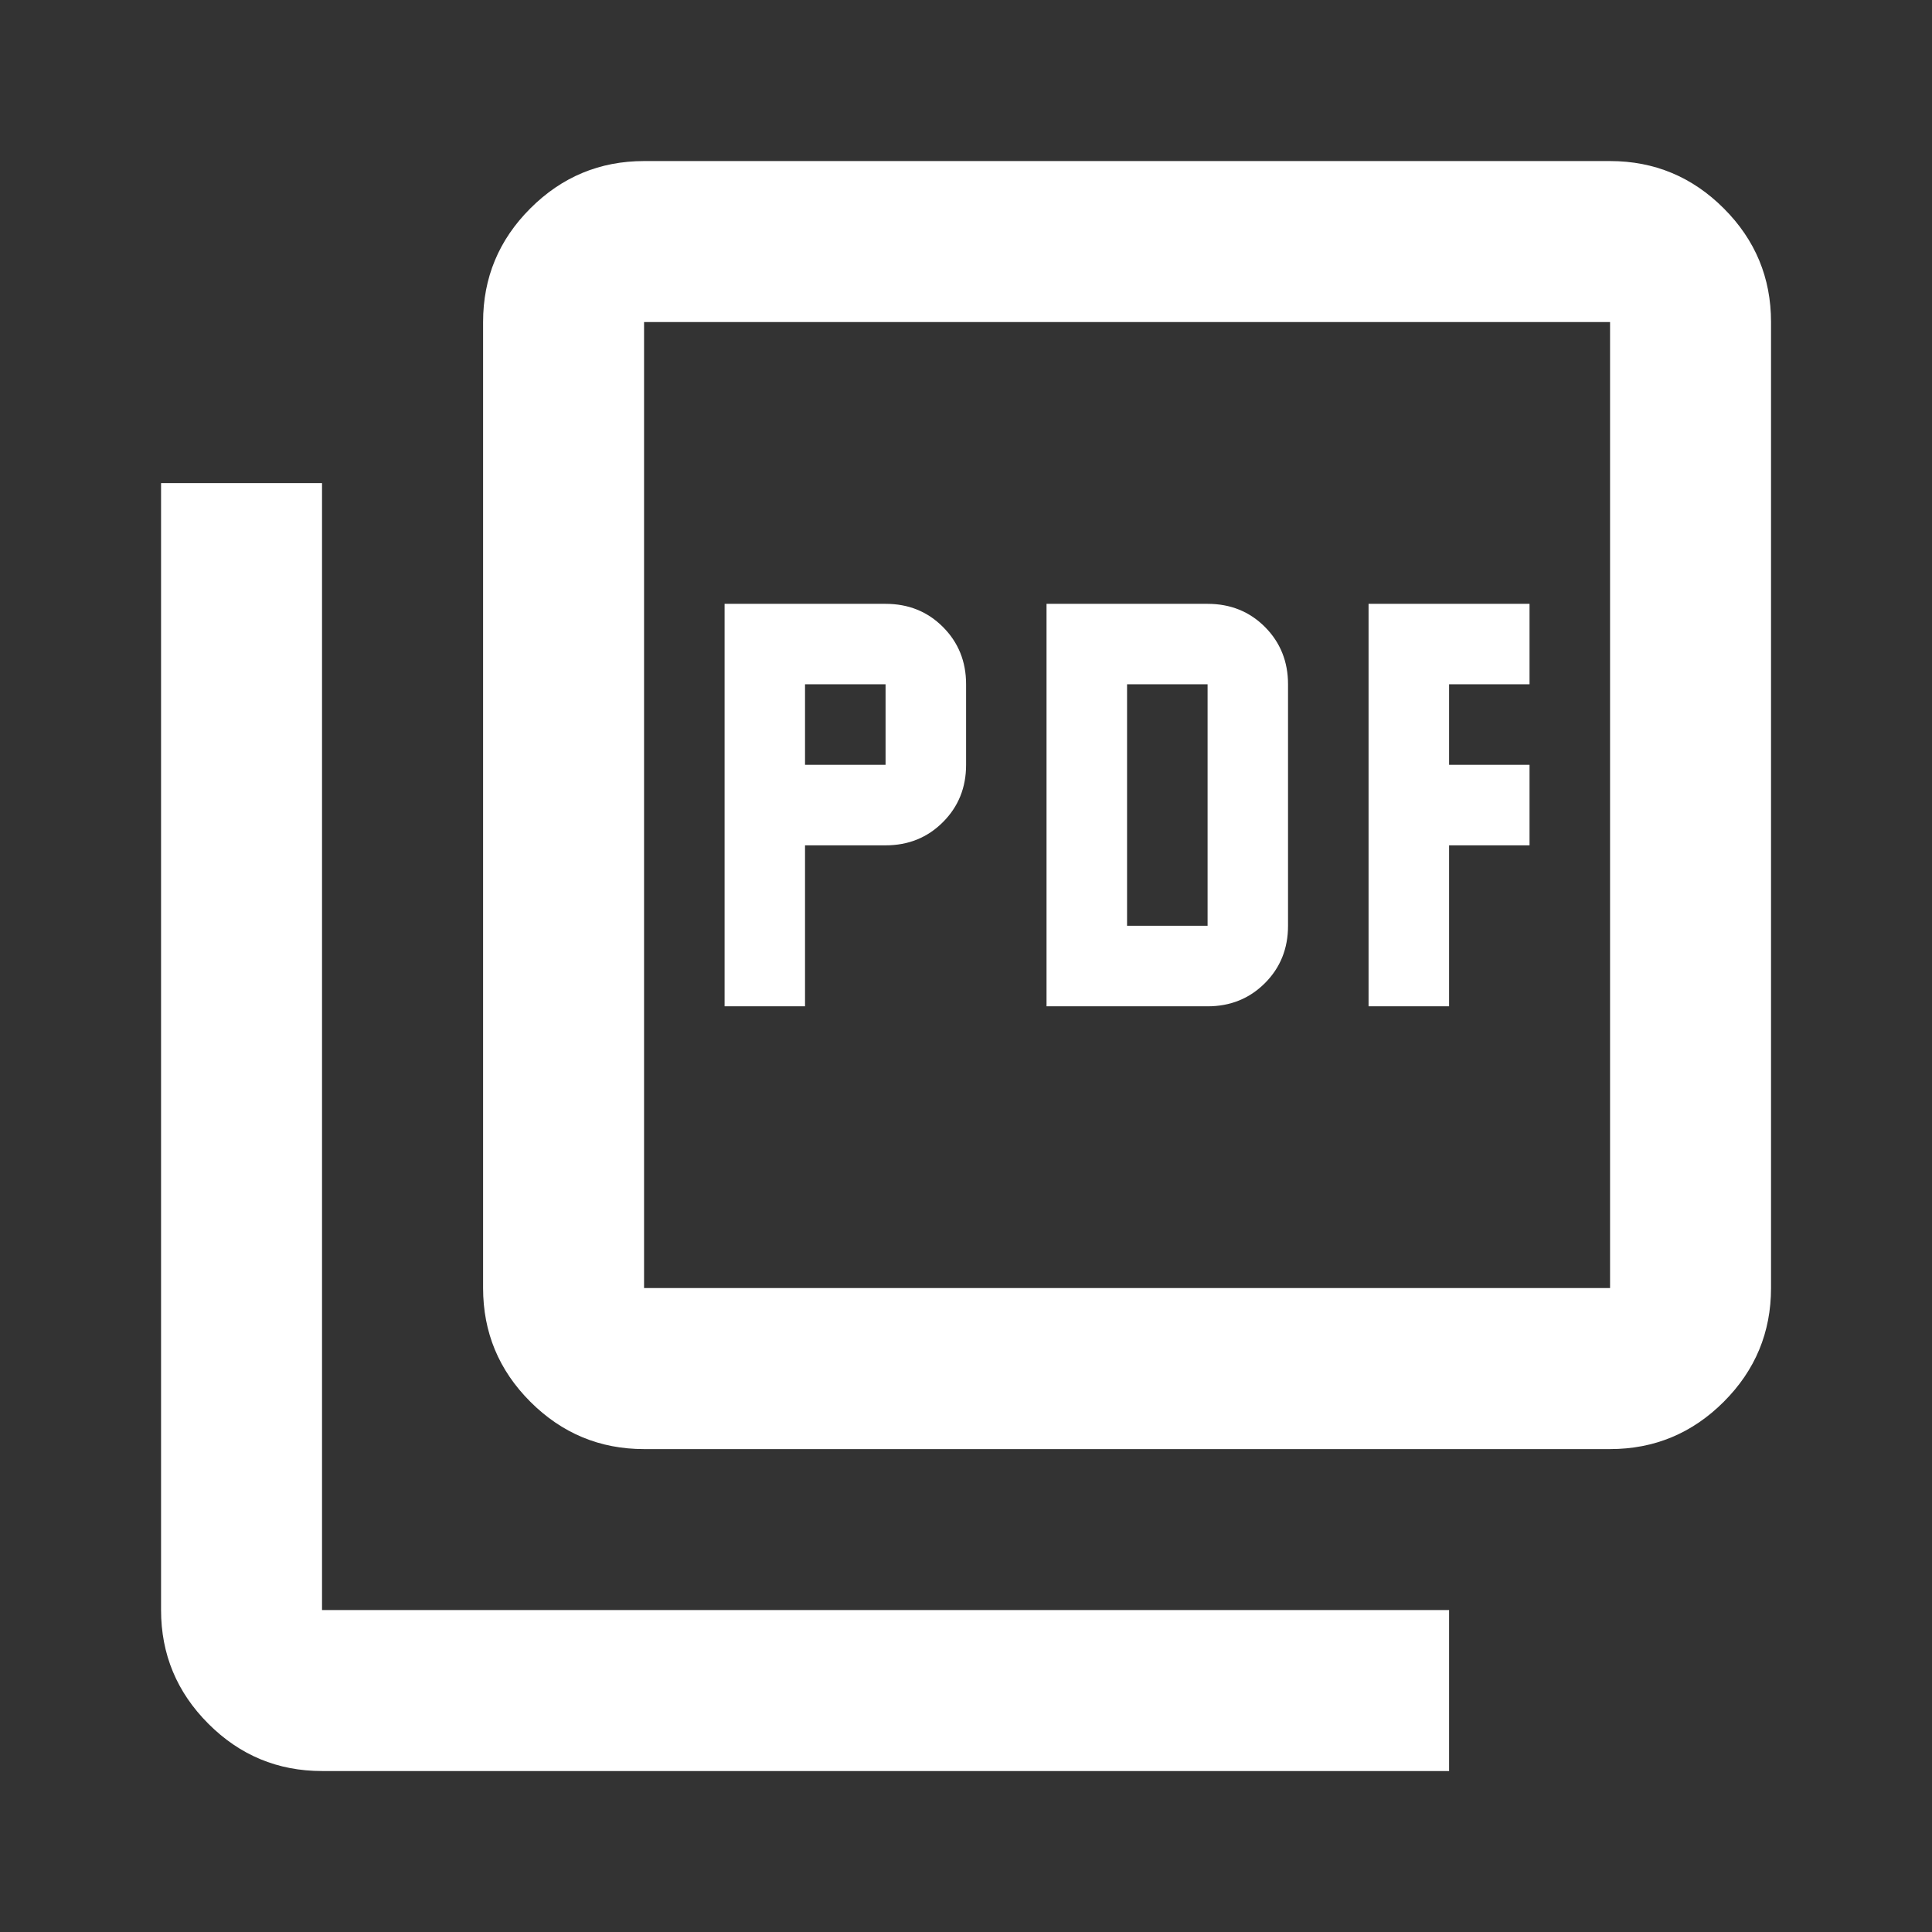 <svg width="22" height="22" viewBox="0 0 22 22" fill="none" xmlns="http://www.w3.org/2000/svg">
<rect x="0" y="0" width="22" height="22" fill="#333333" stroke="none"/>
<path d="M8.251 11.459H9.167V9.626H10.084C10.344 9.626 10.561 9.538 10.737 9.362C10.913 9.186 11.001 8.969 11.001 8.709V7.792C11.001 7.533 10.913 7.315 10.737 7.139C10.561 6.963 10.344 6.876 10.084 6.876H8.251V11.459ZM9.167 8.709V7.792H10.084V8.709H9.167ZM11.917 11.459H13.751C14.01 11.459 14.228 11.371 14.404 11.195C14.579 11.02 14.667 10.802 14.667 10.542V7.792C14.667 7.533 14.579 7.315 14.404 7.139C14.228 6.963 14.01 6.876 13.751 6.876H11.917V11.459ZM12.834 10.542V7.792H13.751V10.542H12.834ZM15.584 11.459H16.501V9.626H17.417V8.709H16.501V7.792H17.417V6.876H15.584V11.459ZM7.334 16.501C6.83 16.501 6.398 16.321 6.039 15.962C5.68 15.603 5.501 15.171 5.501 14.667V3.667C5.501 3.163 5.68 2.732 6.039 2.373C6.398 2.014 6.83 1.834 7.334 1.834H18.334C18.838 1.834 19.27 2.014 19.629 2.373C19.988 2.732 20.167 3.163 20.167 3.667V14.667C20.167 15.171 19.988 15.603 19.629 15.962C19.27 16.321 18.838 16.501 18.334 16.501H7.334ZM7.334 14.667H18.334V3.667H7.334V14.667ZM3.667 20.167C3.163 20.167 2.732 19.988 2.373 19.629C2.014 19.27 1.834 18.838 1.834 18.334V5.501H3.667V18.334H16.501V20.167H3.667Z" fill="white"/>
</svg>

